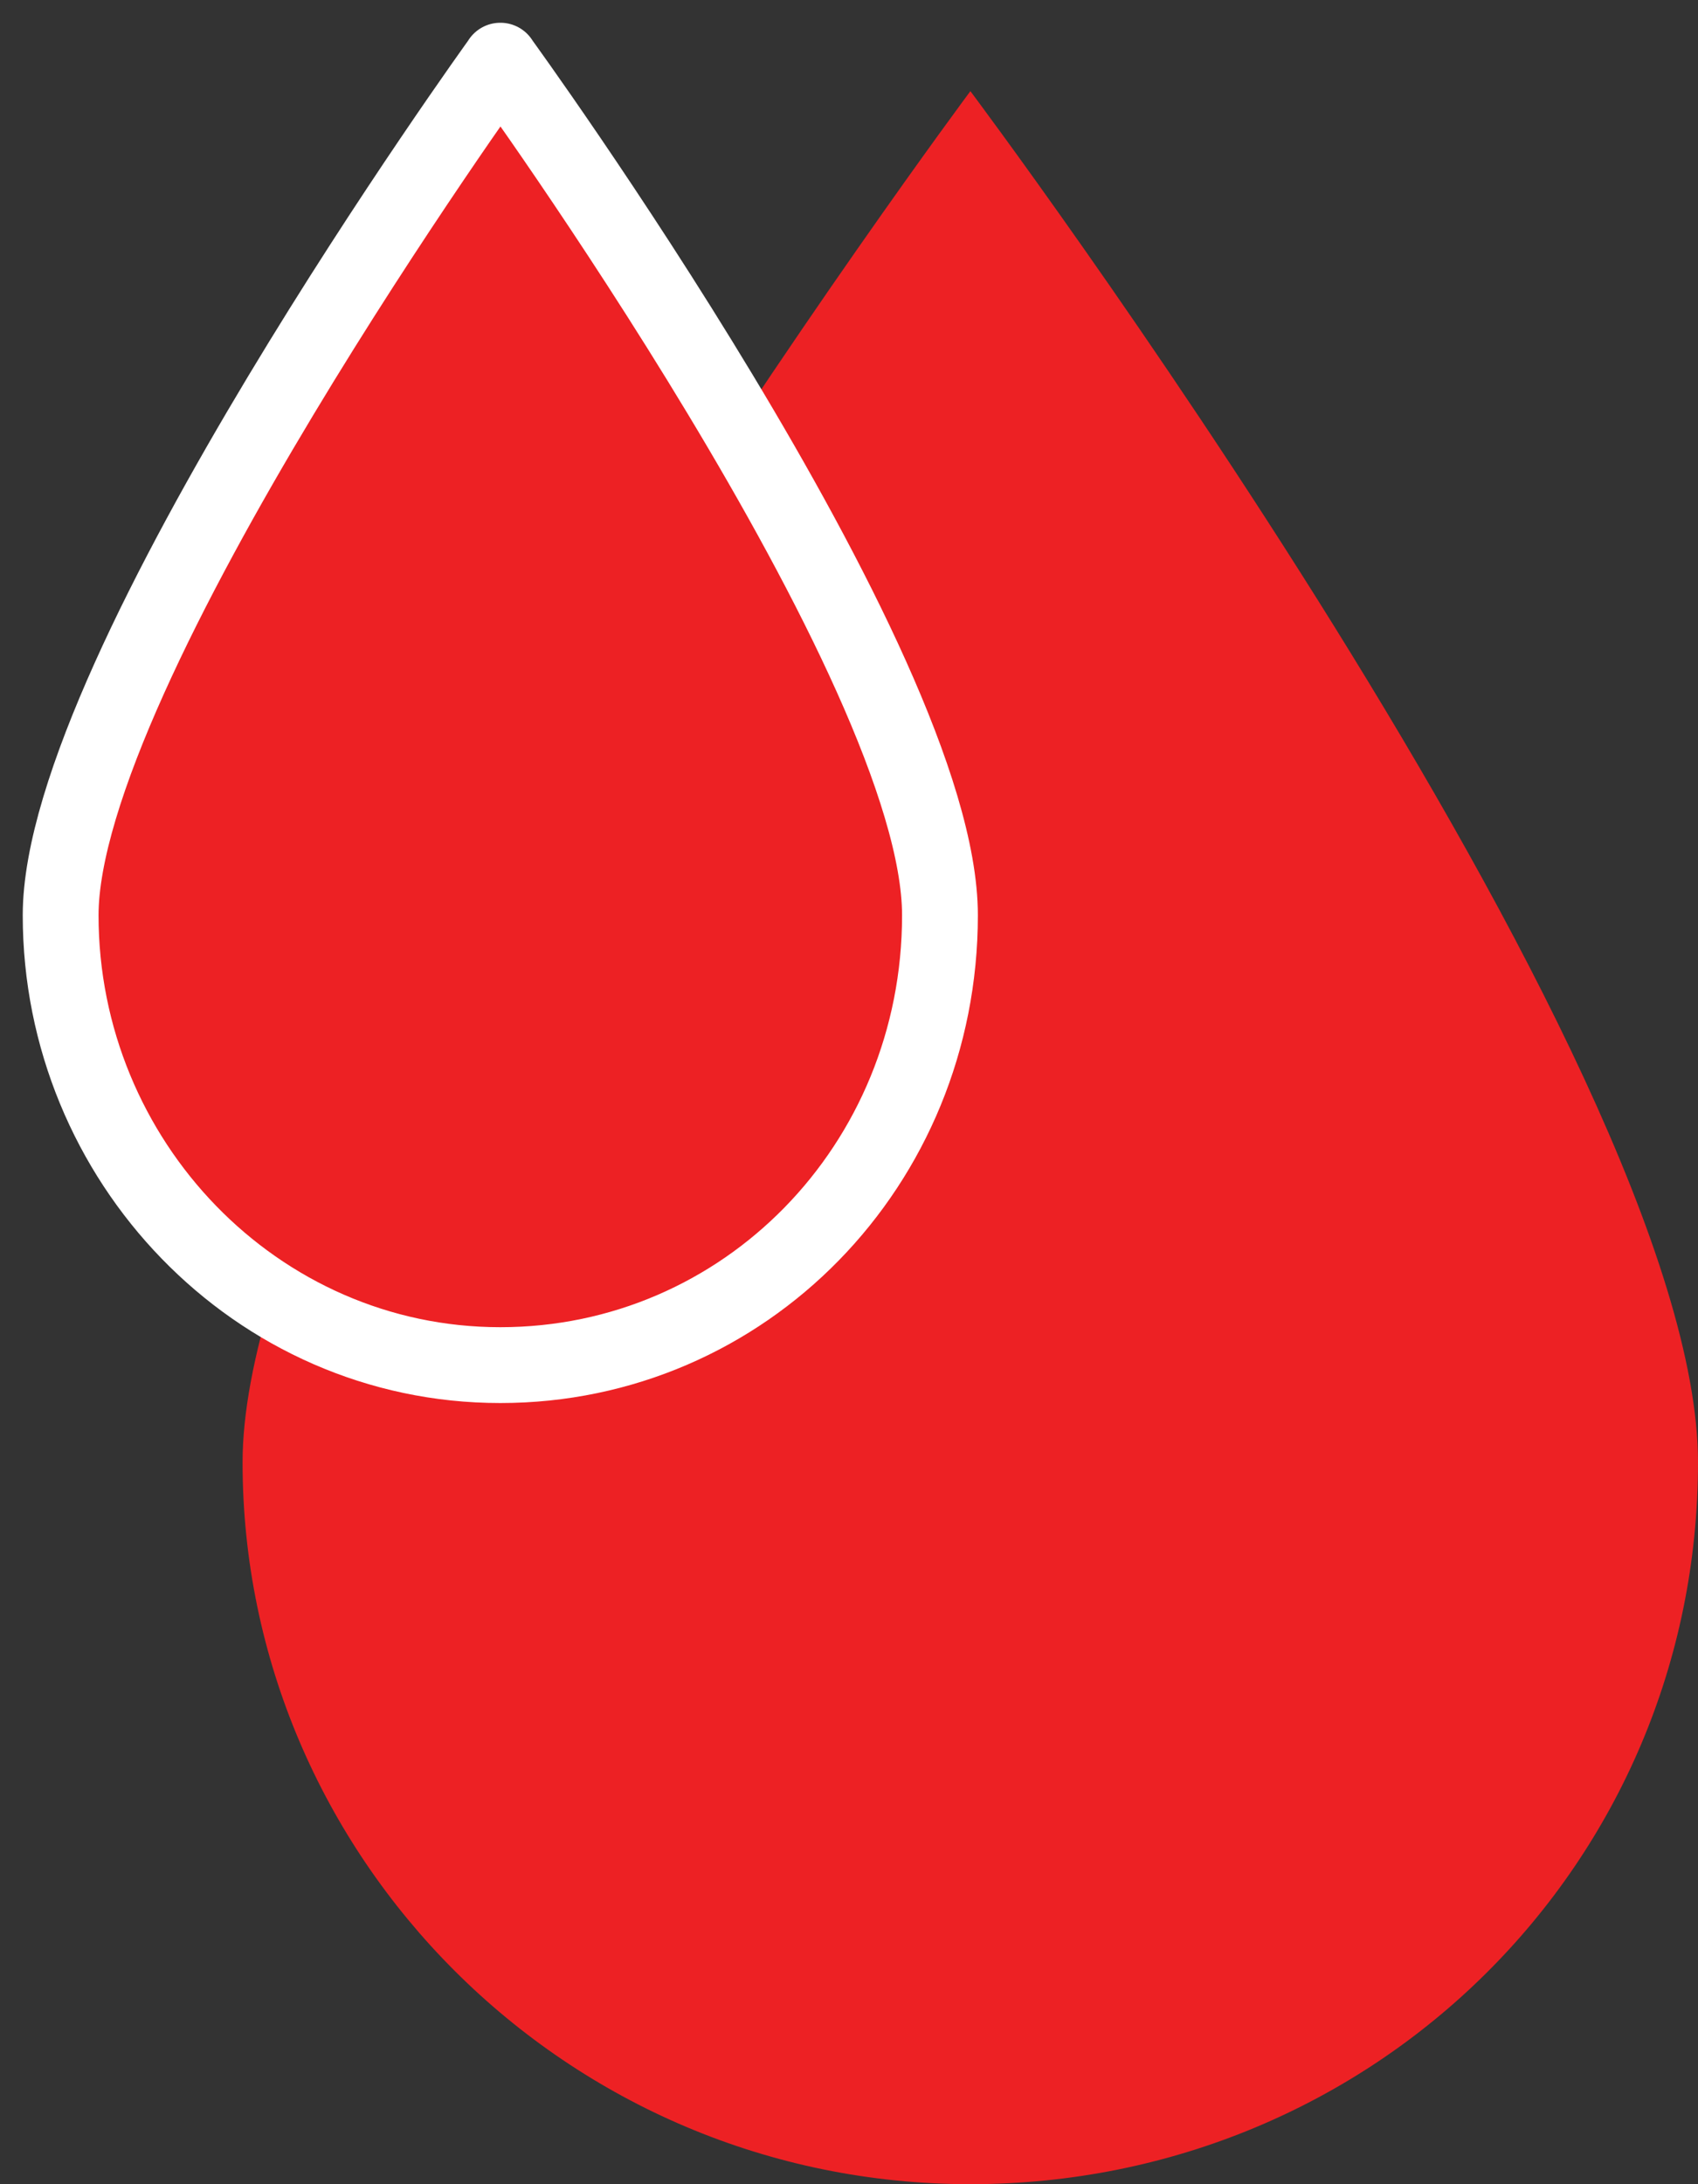 <svg width="56" height="72" viewBox="0 0 56 72" fill="none" xmlns="http://www.w3.org/2000/svg">
<rect x="0" y="0" width="56" height="72" fill="#333333" stroke="none"/>
<g id="Group 456">
<path id="Vector" d="M32.007 3C32.007 3 8 35.218 8 48.204C8 61.191 18.667 72 32 72C45.333 72 56 61.422 56 48.204C56 34.98 32 3 32 3" fill="#ED2124"/>
<g id="Vector_2">
<path d="M16.504 2C16.504 2 2 22.078 2 30.171C2 38.264 8.445 45 16.5 45C24.555 45 31 38.408 31 30.171C31 21.929 16.5 2 16.5 2" fill="#ED2124"/>
<path d="M16.504 2C16.504 2 2 22.078 2 30.171C2 38.264 8.445 45 16.5 45C24.555 45 31 38.408 31 30.171C31 21.929 16.5 2 16.5 2" stroke="white" stroke-width="2.5" stroke-linecap="round" stroke-linejoin="round"/>
</g>
</g>
</svg>
